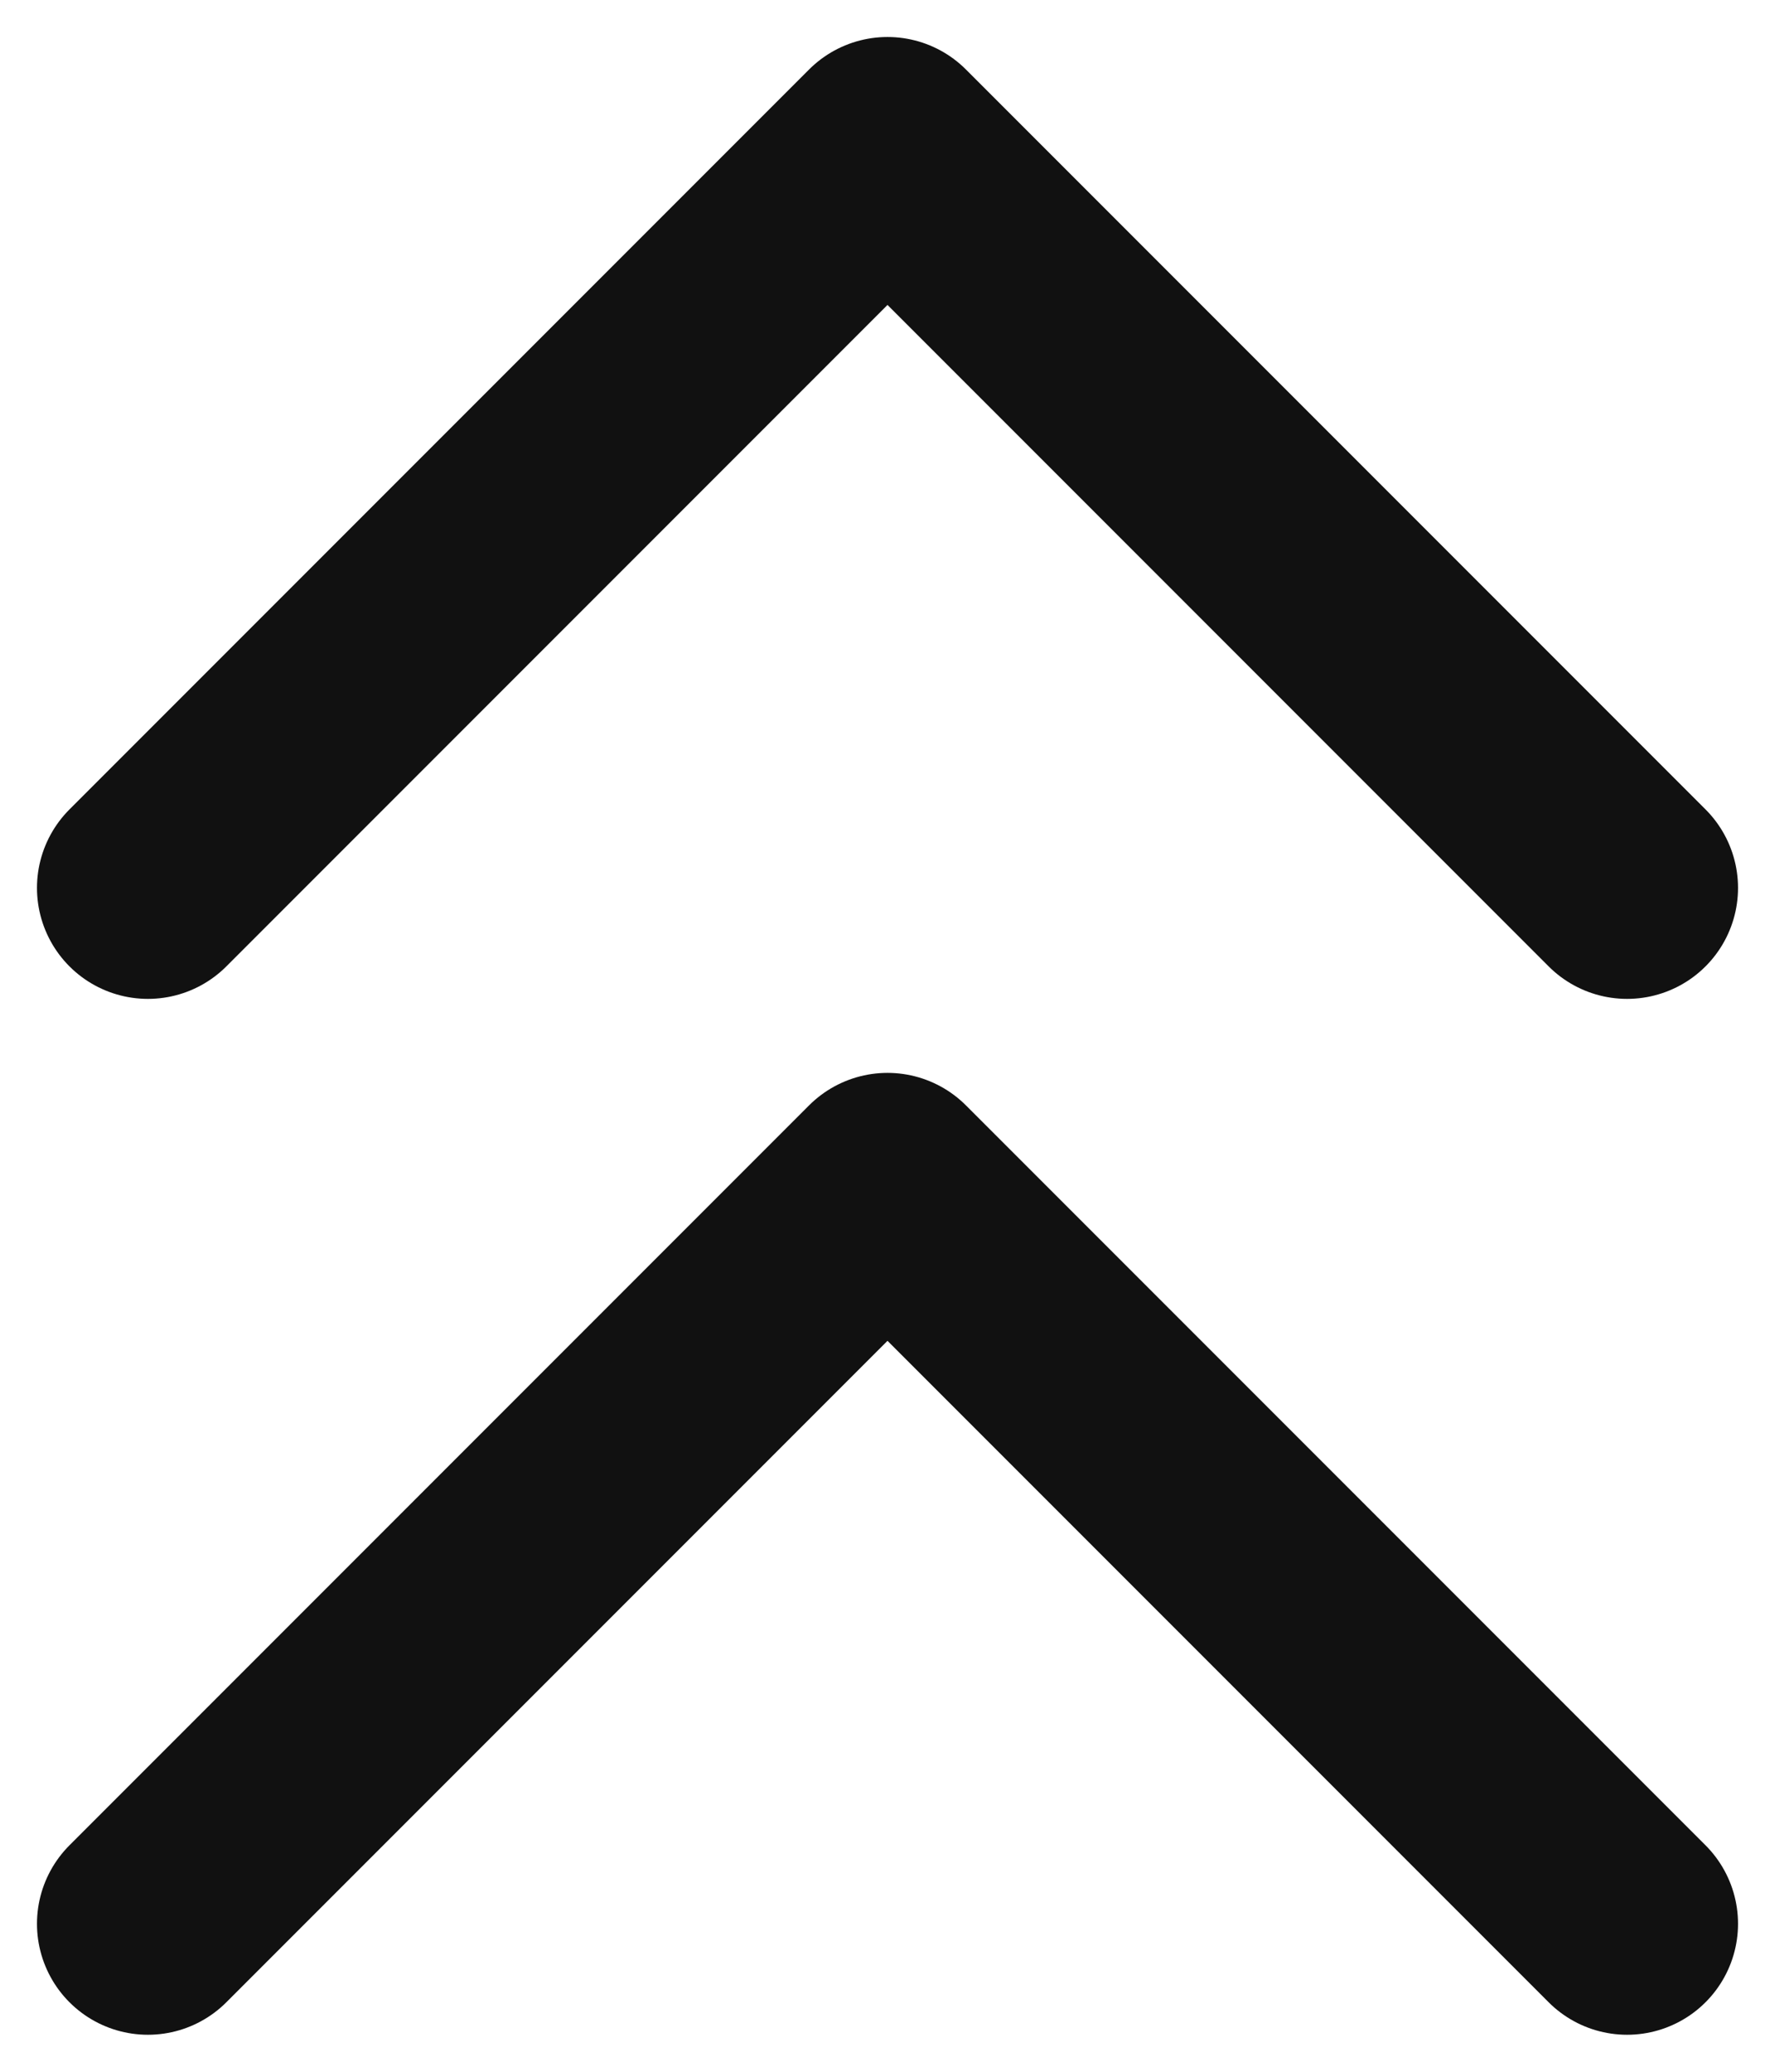 <svg width="12" height="14" viewBox="0 0 12 14" fill="none" xmlns="http://www.w3.org/2000/svg">
<path d="M11 6L6 1L1 6M11 13L6 8L1 13" stroke="#111111" stroke-width="1.5" stroke-linecap="round" stroke-linejoin="round"/>
</svg>
